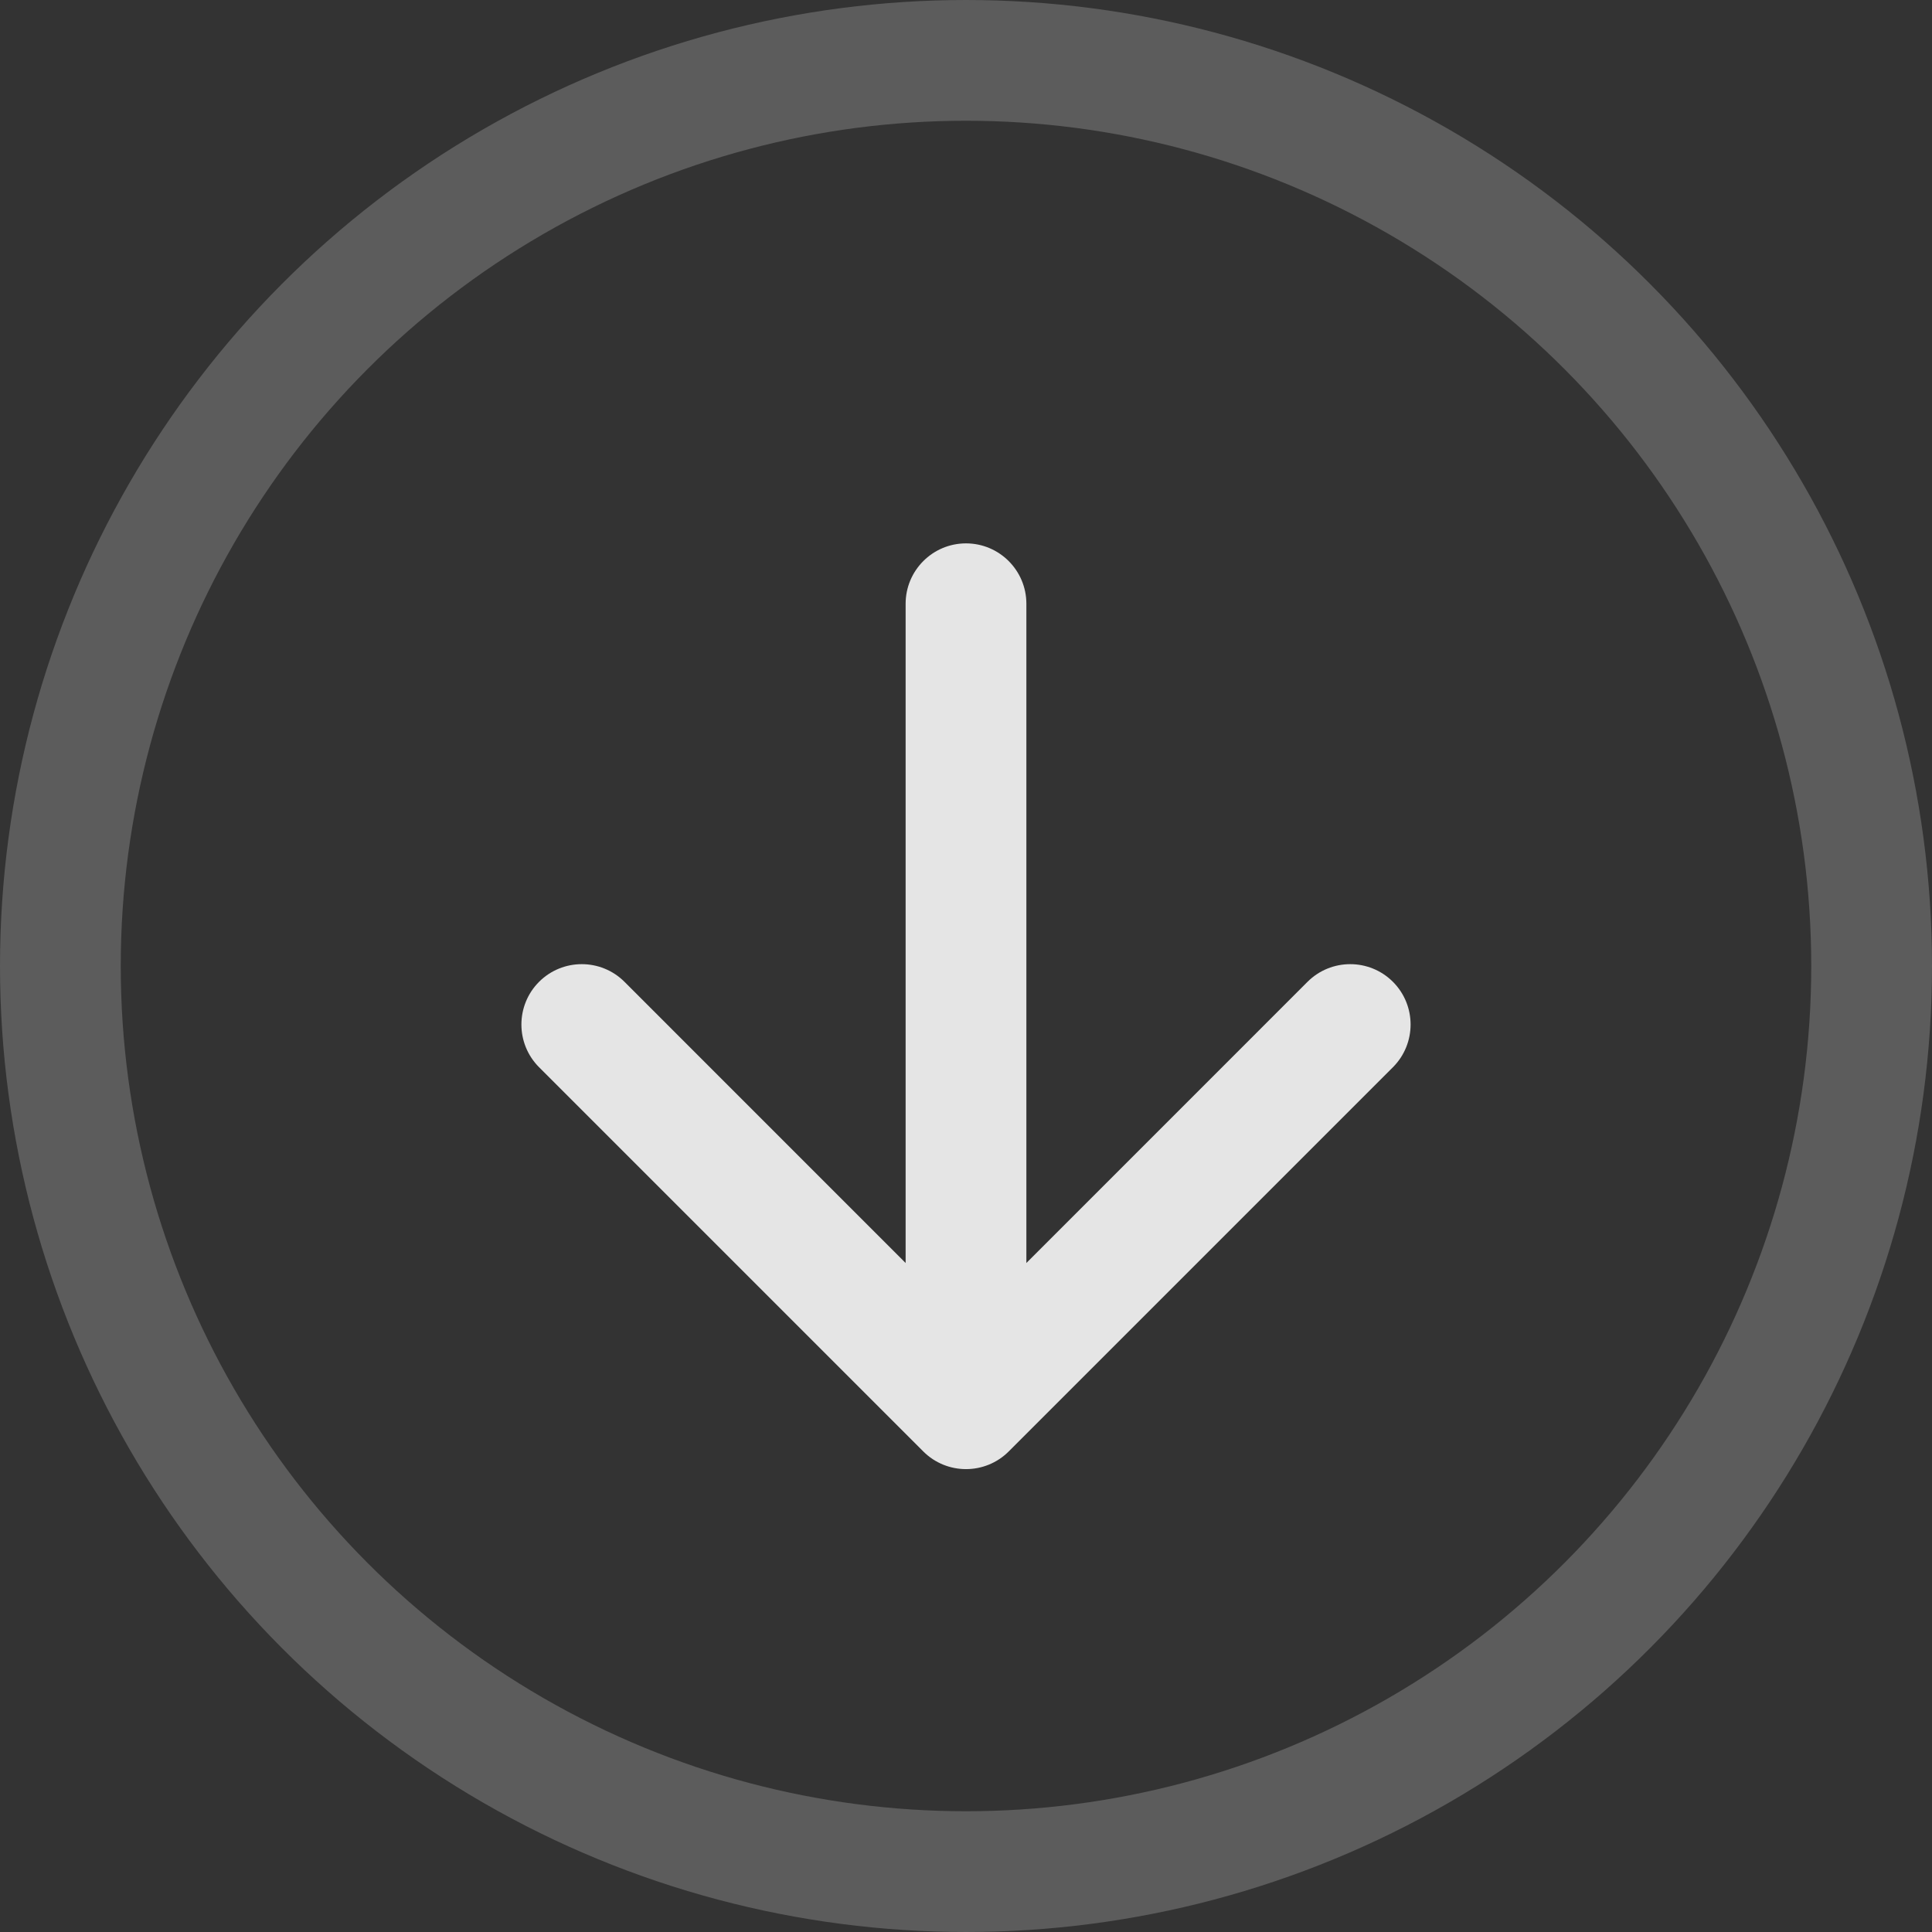 <svg width="48" height="48" viewBox="0 0 48 48" fill="none" xmlns="http://www.w3.org/2000/svg">
<rect x="0" y="0" width="48" height="48" fill="#333333" stroke="none"/>
<path d="M22.939 36.061C23.525 36.646 24.475 36.646 25.061 36.061L34.607 26.515C35.192 25.929 35.192 24.979 34.607 24.393C34.021 23.808 33.071 23.808 32.485 24.393L24 32.879L15.515 24.393C14.929 23.808 13.979 23.808 13.393 24.393C12.808 24.979 12.808 25.929 13.393 26.515L22.939 36.061ZM25.5 15C25.5 14.172 24.828 13.5 24 13.5C23.172 13.5 22.5 14.172 22.5 15L25.5 15ZM25.5 35L25.5 15L22.5 15L22.5 35L25.5 35Z" fill="white" fill-opacity="0.87"/>
<circle cx="24" cy="24" r="22.5" stroke="white" stroke-opacity="0.2" stroke-width="3"/>
</svg>
